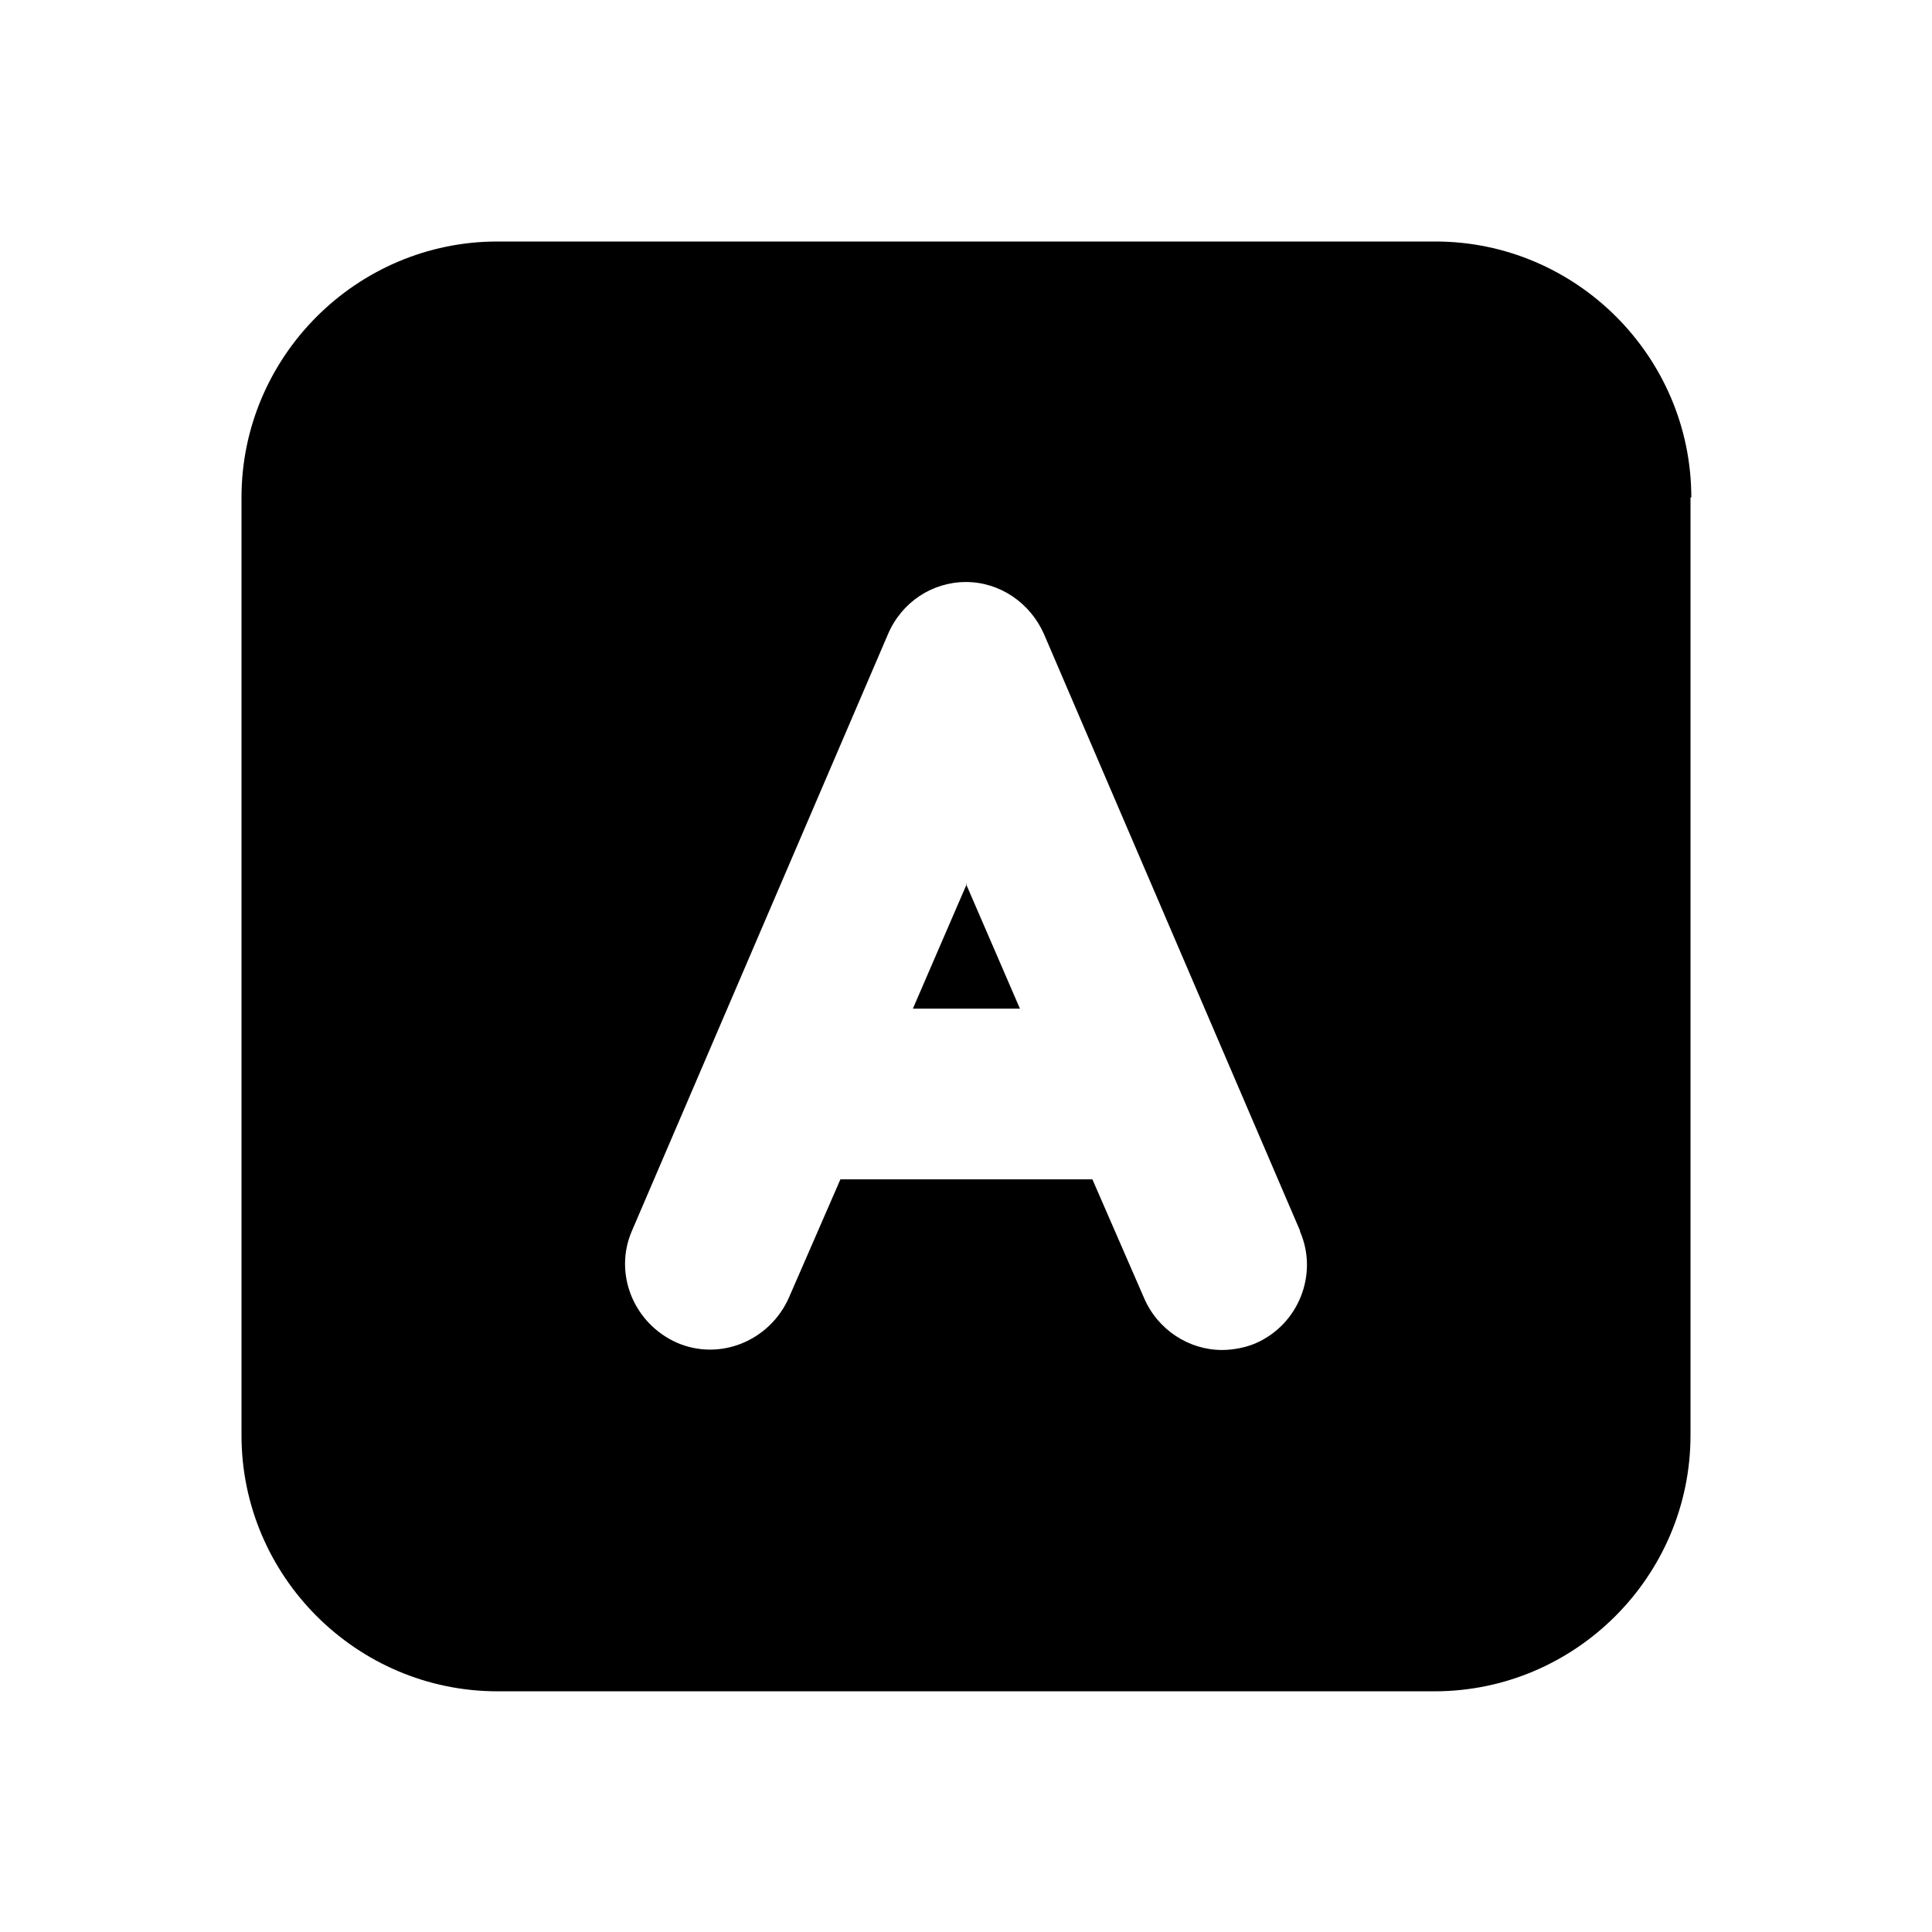 <?xml version="1.0" encoding="UTF-8"?>
<svg id="Livello_1" data-name="Livello 1" xmlns="http://www.w3.org/2000/svg" viewBox="0 0 24 24">
  <defs>
    <style>
      .cls-1 {
        stroke-width: 0px;
      }
    </style>
  </defs>
  <path class="cls-1" d="M21,6.18v11.65c0,1.75-1.43,3.18-3.18,3.18H6.18c-1.75,0-3.18-1.43-3.18-3.18V6.18c0-1.75,1.43-3.18,3.18-3.18h11.65c1.75,0,3.18,1.43,3.18,3.18ZM12,10.98l.67,1.55h-1.33l.67-1.55ZM16.15,15.29l-3.18-7.41c-.17-.39-.55-.65-.97-.65s-.8.25-.97.65l-3.18,7.41c-.23.53.02,1.15.56,1.39.53.23,1.15-.02,1.39-.56l.64-1.47h3.13l.64,1.47c.17.4.56.65.97.65.14,0,.29-.03.41-.08.54-.23.79-.86.56-1.39Z"/>
</svg>